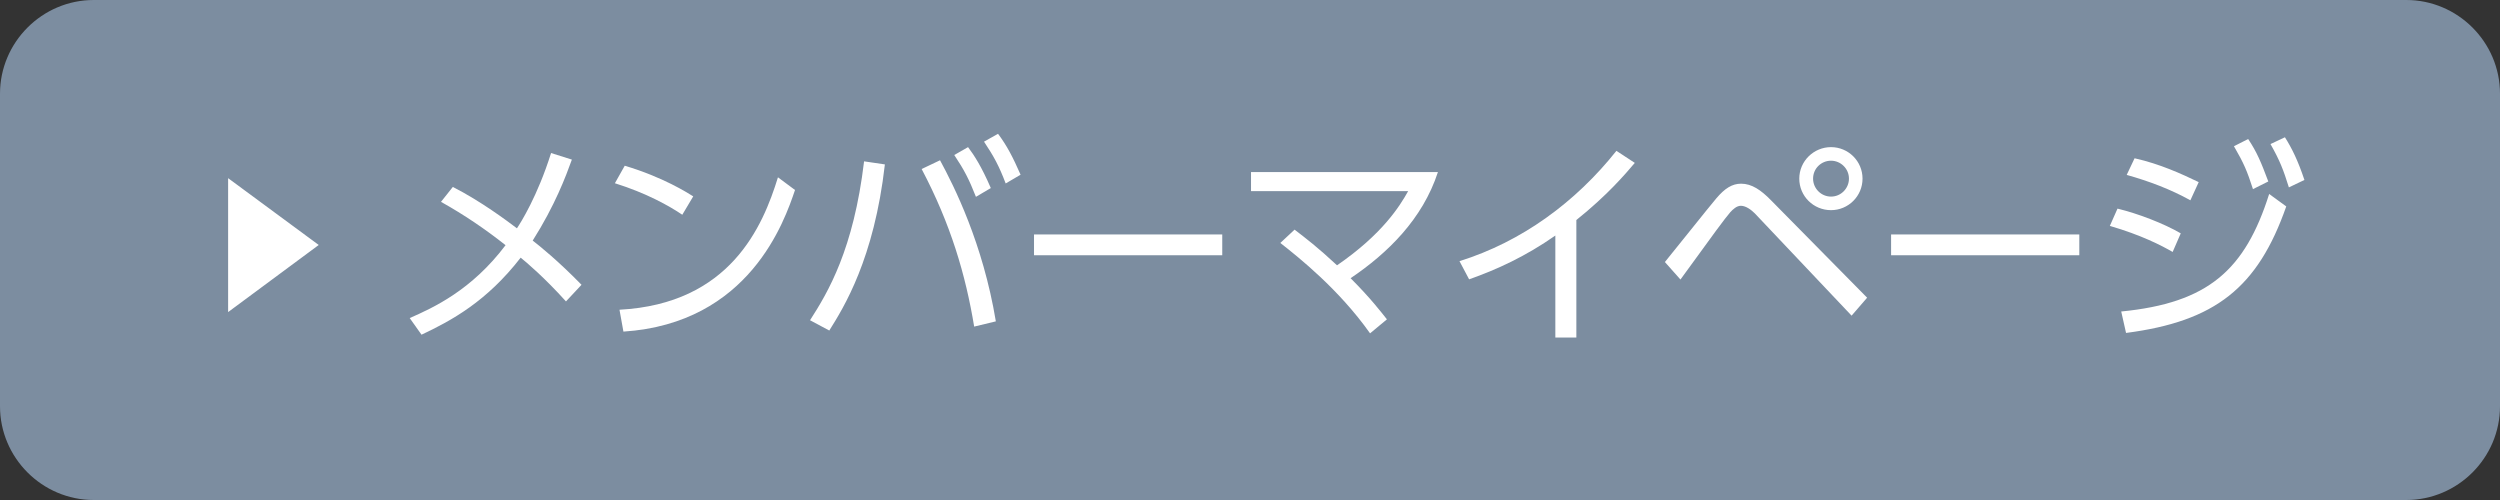 <?xml version="1.0" encoding="utf-8"?>
<!-- Generator: Adobe Illustrator 26.3.1, SVG Export Plug-In . SVG Version: 6.00 Build 0)  -->
<svg version="1.1" baseProfile="tiny" xmlns="http://www.w3.org/2000/svg" xmlns:xlink="http://www.w3.org/1999/xlink" x="0px"
	 y="0px" viewBox="0 0 160 32" overflow="visible" xml:space="preserve">
<rect x="0" y="0" width="160" height="32" fill="#333333" stroke="none"/>
<g id="レイヤー_8">
</g>
<g id="footer">
</g>
<g id="headerナビ">
</g>
<g id="headerロゴ">
</g>
<g id="レイヤー_6">
	<g>
		<path fill="#7C8DA0" d="M160,26c0,3.3-2.7,6-6,6H6c-3.3,0-6-2.7-6-6V6c0-3.3,2.7-6,6-6h148c3.3,0,6,2.7,6,6V26z"/>
	</g>
	<g>
		<path fill="#FFFFFF" d="M14.6,11.403l5.798,4.276L14.6,19.973V11.403z"/>
		<path fill="#FFFFFF" d="M28.98,11.965c1.779,0.896,3.53,2.213,4.104,2.647c0.252-0.378,1.316-2.059,2.185-4.818l1.331,0.42
			c-0.378,1.05-1.078,2.927-2.507,5.183c0.435,0.336,1.653,1.317,3.124,2.83l-0.995,1.064c-1.359-1.513-2.563-2.535-2.899-2.801
			c-2.171,2.801-4.413,4.02-6.346,4.931l-0.756-1.065c1.499-0.658,3.964-1.779,6.135-4.665c-1.331-1.05-2.633-1.933-4.132-2.773
			L28.98,11.965z"/>
		<path fill="#FFFFFF" d="M43.667,13.744c-0.826-0.561-2.297-1.387-4.314-2.017l0.63-1.121c2.479,0.742,4.02,1.737,4.384,1.961
			L43.667,13.744z M39.647,19.823c7.088-0.378,9.175-5.337,10.142-8.475l1.092,0.812c-0.672,1.989-2.914,8.531-10.982,9.063
			L39.647,19.823z"/>
		<path fill="#FFFFFF" d="M56.632,10.522c-0.687,6.051-2.634,9.161-3.558,10.632l-1.232-0.659c1.163-1.807,2.787-4.539,3.459-10.169
			L56.632,10.522z M62.347,20.902c-0.546-3.306-1.499-6.556-3.362-10.085l1.177-0.56c0.896,1.653,2.746,5.323,3.572,10.31
			L62.347,20.902z M61.955,9.416c0.378,0.504,0.854,1.219,1.457,2.62l-0.952,0.561c-0.448-1.135-0.743-1.709-1.387-2.676
			L61.955,9.416z M63.874,8.562c0.574,0.77,0.938,1.471,1.443,2.619l-0.953,0.561c-0.42-1.107-0.742-1.709-1.387-2.676L63.874,8.562
			z"/>
		<path fill="#FFFFFF" d="M78.224,15.005v1.331H66.177v-1.331H78.224z"/>
		<path fill="#FFFFFF" d="M82.853,14.697c0.728,0.56,1.485,1.134,2.717,2.283c2.914-2.003,4.02-3.796,4.553-4.749H80.065v-1.219
			h11.962c-0.98,3.012-3.222,5.197-5.589,6.793c1.274,1.275,1.947,2.157,2.325,2.633l-1.079,0.896
			c-2.003-2.829-4.566-4.86-5.743-5.785L82.853,14.697z"/>
		<path fill="#FFFFFF" d="M100.887,21.603h-1.345v-6.528c-1.905,1.331-3.726,2.171-5.519,2.802l-0.616-1.163
			c3.992-1.247,7.438-3.782,10.043-7.06l1.177,0.771c-0.616,0.729-1.779,2.087-3.74,3.656V21.603z"/>
		<path fill="#FFFFFF" d="M106.553,16.77c0.532-0.644,2.802-3.502,3.292-4.076c0.532-0.63,1.008-0.938,1.583-0.938
			c0.687,0,1.275,0.406,1.919,1.064l6.149,6.233l-0.994,1.149l-6.191-6.542c-0.21-0.21-0.561-0.49-0.896-0.49
			c-0.266,0-0.504,0.224-0.672,0.406c-0.406,0.476-0.967,1.247-3.194,4.314L106.553,16.77z M119.202,11.433
			c0,1.121-0.911,2.017-2.017,2.017c-1.121,0-2.031-0.896-2.031-2.017s0.925-2.017,2.031-2.017S119.202,10.312,119.202,11.433z
			 M116.037,11.433c0,0.63,0.518,1.149,1.148,1.149c0.645,0,1.148-0.532,1.148-1.149c0-0.644-0.532-1.148-1.148-1.148
			S116.037,10.774,116.037,11.433z"/>
		<path fill="#FFFFFF" d="M133.076,15.005v1.331h-12.046v-1.331H133.076z"/>
		<path fill="#FFFFFF" d="M139.05,16.125c-0.729-0.42-2.003-1.079-4.02-1.667l0.49-1.106c1.289,0.308,2.97,0.952,4.048,1.583
			L139.05,16.125z M135.758,19.936c5.575-0.546,7.928-2.662,9.469-7.522l1.093,0.798c-1.821,5.197-4.539,7.354-10.253,8.096
			L135.758,19.936z M140.185,12.819c-1.289-0.714-2.633-1.218-4.076-1.625l0.504-1.065c1.625,0.364,2.998,0.995,4.104,1.527
			L140.185,12.819z M143.882,8.897c0.561,0.84,0.827,1.485,1.289,2.717l-0.981,0.49c-0.378-1.163-0.574-1.639-1.218-2.745
			L143.882,8.897z M146.236,8.785c0.448,0.715,0.826,1.471,1.247,2.732l-0.995,0.476c-0.35-1.121-0.574-1.709-1.177-2.773
			L146.236,8.785z"/>
	</g>
</g>
<g id="レイヤー_7">
</g>
</svg>
